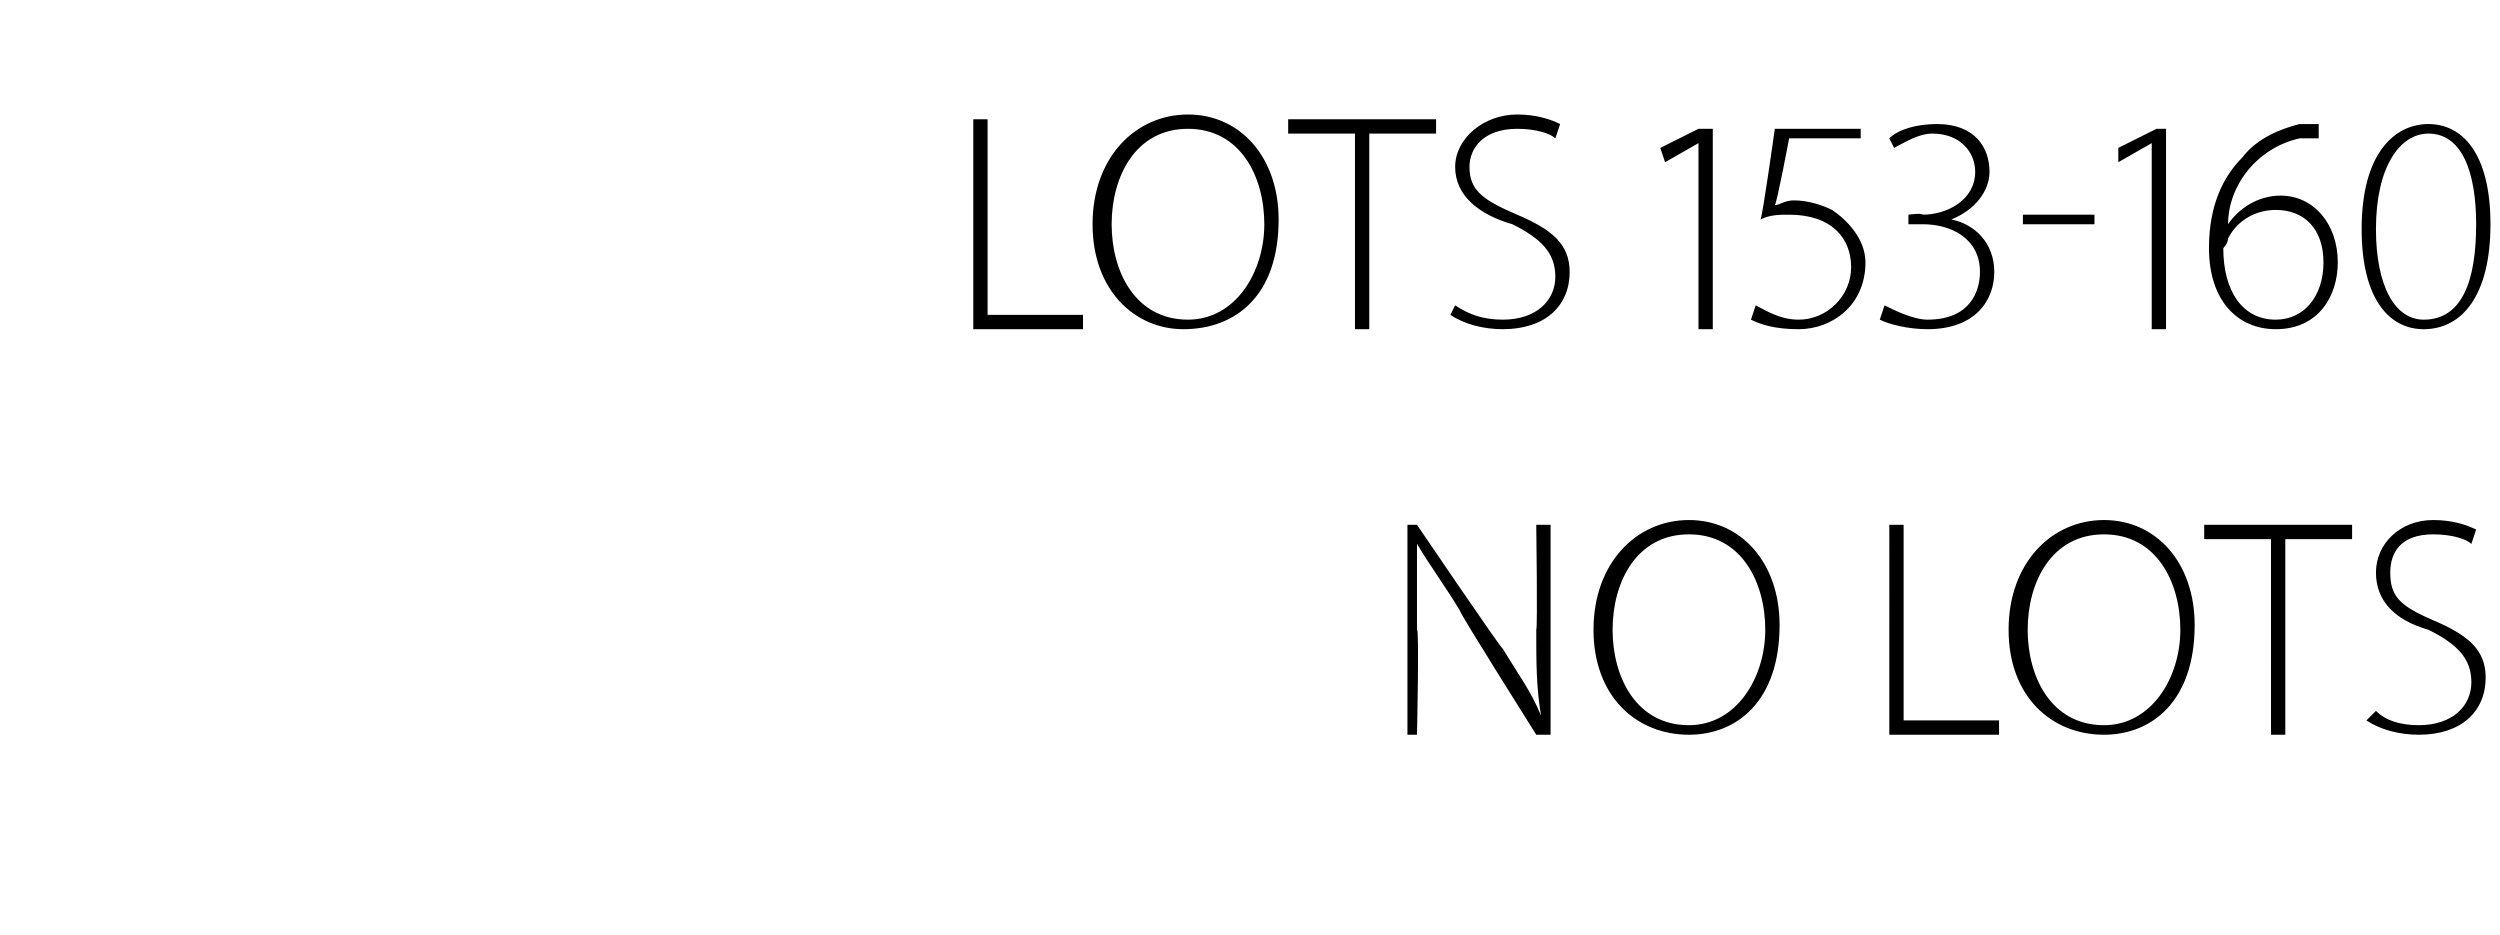 <?xml version="1.0" standalone="no"?><!DOCTYPE svg PUBLIC "-//W3C//DTD SVG 1.1//EN" "http://www.w3.org/Graphics/SVG/1.1/DTD/svg11.dtd"><svg xmlns="http://www.w3.org/2000/svg" version="1.1" width="52.4px" height="19.6px" viewBox="0 -2 52.4 19.6" style="top:-2px"><desc>lots 153-160 No Lots</desc><defs/><g id="Polygon129868"><path d="m29.5 13.4V9h.2s1.75 2.58 1.8 2.6c.3.5.6.9.8 1.4c-.1-.6-.1-1.1-.1-1.8c.03-.03 0-2.2 0-2.2h.3v4.4h-.3s-1.62-2.57-1.6-2.6c-.3-.5-.6-.9-.9-1.4v1.8c.05-.04 0 2.2 0 2.2h-.2zm7.8-2.3c0 1.6-.9 2.3-1.9 2.3c-1.1 0-2-.8-2-2.2c0-1.4.9-2.3 2-2.3c1.1 0 1.9.9 1.9 2.2zm-3.5.1c0 1 .5 2 1.6 2c1 0 1.6-1 1.6-2c0-1-.5-2-1.6-2c-1.1 0-1.6 1-1.6 2zM39.6 9h.3v4.1h2v.3h-2.3V9zm6.4 2.1c0 1.6-.9 2.3-1.9 2.3c-1.1 0-2-.8-2-2.2c0-1.4.9-2.3 2-2.3c1.1 0 1.9.9 1.9 2.2zm-3.5.1c0 1 .5 2 1.6 2c1 0 1.6-1 1.6-2c0-1-.5-2-1.6-2c-1.1 0-1.6 1-1.6 2zm5.1-1.9h-1.4v-.3h3.1v.3h-1.4v4.1h-.3V9.3zm2.2 3.6c.2.2.5.3.9.3c.7 0 1.1-.4 1.1-.9c0-.5-.3-.8-.9-1.1c-.7-.2-1.1-.6-1.1-1.2c0-.6.5-1.1 1.2-1.1c.4 0 .7.1.9.2l-.1.3c-.1-.1-.4-.2-.8-.2c-.7 0-.9.4-.9.8c0 .5.2.7.9 1c.7.3 1.1.6 1.1 1.2c0 .7-.5 1.2-1.4 1.2c-.4 0-.8-.1-1.1-.3l.2-.2z" stroke="none" fill="#000"/></g><g id="Polygon129867"><path d="m20.4.5h.3v4.1h2v.3h-2.3V.5zm6.4 2.1c0 1.6-.9 2.3-2 2.3c-1 0-1.9-.8-1.9-2.2c0-1.4.9-2.3 2-2.3c1.1 0 1.9.9 1.9 2.2zm-3.5.1c0 1 .5 2 1.6 2c1 0 1.6-1 1.6-2c0-1-.5-2-1.6-2c-1.1 0-1.6 1-1.6 2zM28.4.8H27v-.3h3.1v.3h-1.4v4.1h-.3V.8zm2.1 3.6c.3.2.6.3 1 .3c.7 0 1.1-.4 1.1-.9c0-.5-.3-.8-.9-1.1c-.7-.2-1.2-.6-1.2-1.2c0-.6.6-1.1 1.3-1.1c.4 0 .7.1.9.2l-.1.3c-.1-.1-.4-.2-.8-.2c-.7 0-1 .4-1 .8c0 .5.3.7 1 1c.7.3 1.1.6 1.1 1.2c0 .7-.5 1.2-1.4 1.2c-.4 0-.8-.1-1.1-.3l.1-.2zM35.6 1l-.7.4l-.1-.3l.8-.4h.3v4.2h-.3V1zM39 .9h-1.5s-.26 1.38-.3 1.4c.1 0 .2-.1.4-.1c.3 0 .6.1.8.2c.3.2.7.6.7 1.1c0 .9-.7 1.4-1.4 1.4c-.5 0-.8-.1-1-.2l.1-.3c.2.1.5.3.9.3c.6 0 1.1-.5 1.1-1.1c0-.6-.4-1.1-1.3-1.1c-.2 0-.4 0-.6.1c.04-.04.3-1.9.3-1.9h1.8v.2zm.5 3.5c.2.1.6.3.9.3c.9 0 1.1-.6 1.1-1c0-.7-.6-1-1.2-1h-.3v-.2s.29-.04.3 0c.5 0 1.1-.3 1.1-.9c0-.4-.3-.8-.9-.8c-.3 0-.6.2-.8.3l-.1-.2c.2-.2.6-.3 1-.3c.8 0 1.1.5 1.1 1c0 .4-.3.8-.8 1c.5.1.9.5.9 1.1c0 .6-.4 1.2-1.4 1.2c-.4 0-.8-.1-1-.2l.1-.3zm4.4-1.9v.2h-1.5v-.2h1.5zM45.1 1l-.7.4v-.3l.8-.4h.2v4.2h-.3V1zm3.5-.1h-.4c-.9.2-1.5 1-1.5 1.8c.2-.3.6-.6 1.1-.6c.7 0 1.2.6 1.2 1.4c0 .7-.4 1.4-1.3 1.4c-.8 0-1.4-.6-1.4-1.7c0-.9.3-1.5.7-1.9c.3-.4.8-.6 1.2-.7h.4v.3zm-.9 3.8c.6 0 1-.5 1-1.2c0-.7-.4-1.1-1-1.1c-.4 0-.8.2-1 .6c0 .1-.1.2-.1.2c0 .9.4 1.5 1.1 1.5zm4.5-2c0 1.5-.6 2.2-1.4 2.2c-.7 0-1.3-.6-1.3-2.1c0-1.6.7-2.2 1.4-2.2c.7 0 1.3.6 1.3 2.1zm-2.4.1c0 1.2.4 1.9 1 1.9c.8 0 1.1-.8 1.1-2c0-1.1-.3-1.9-1-1.9c-.6 0-1.1.7-1.1 2z" stroke="none" fill="#000"/></g></svg>